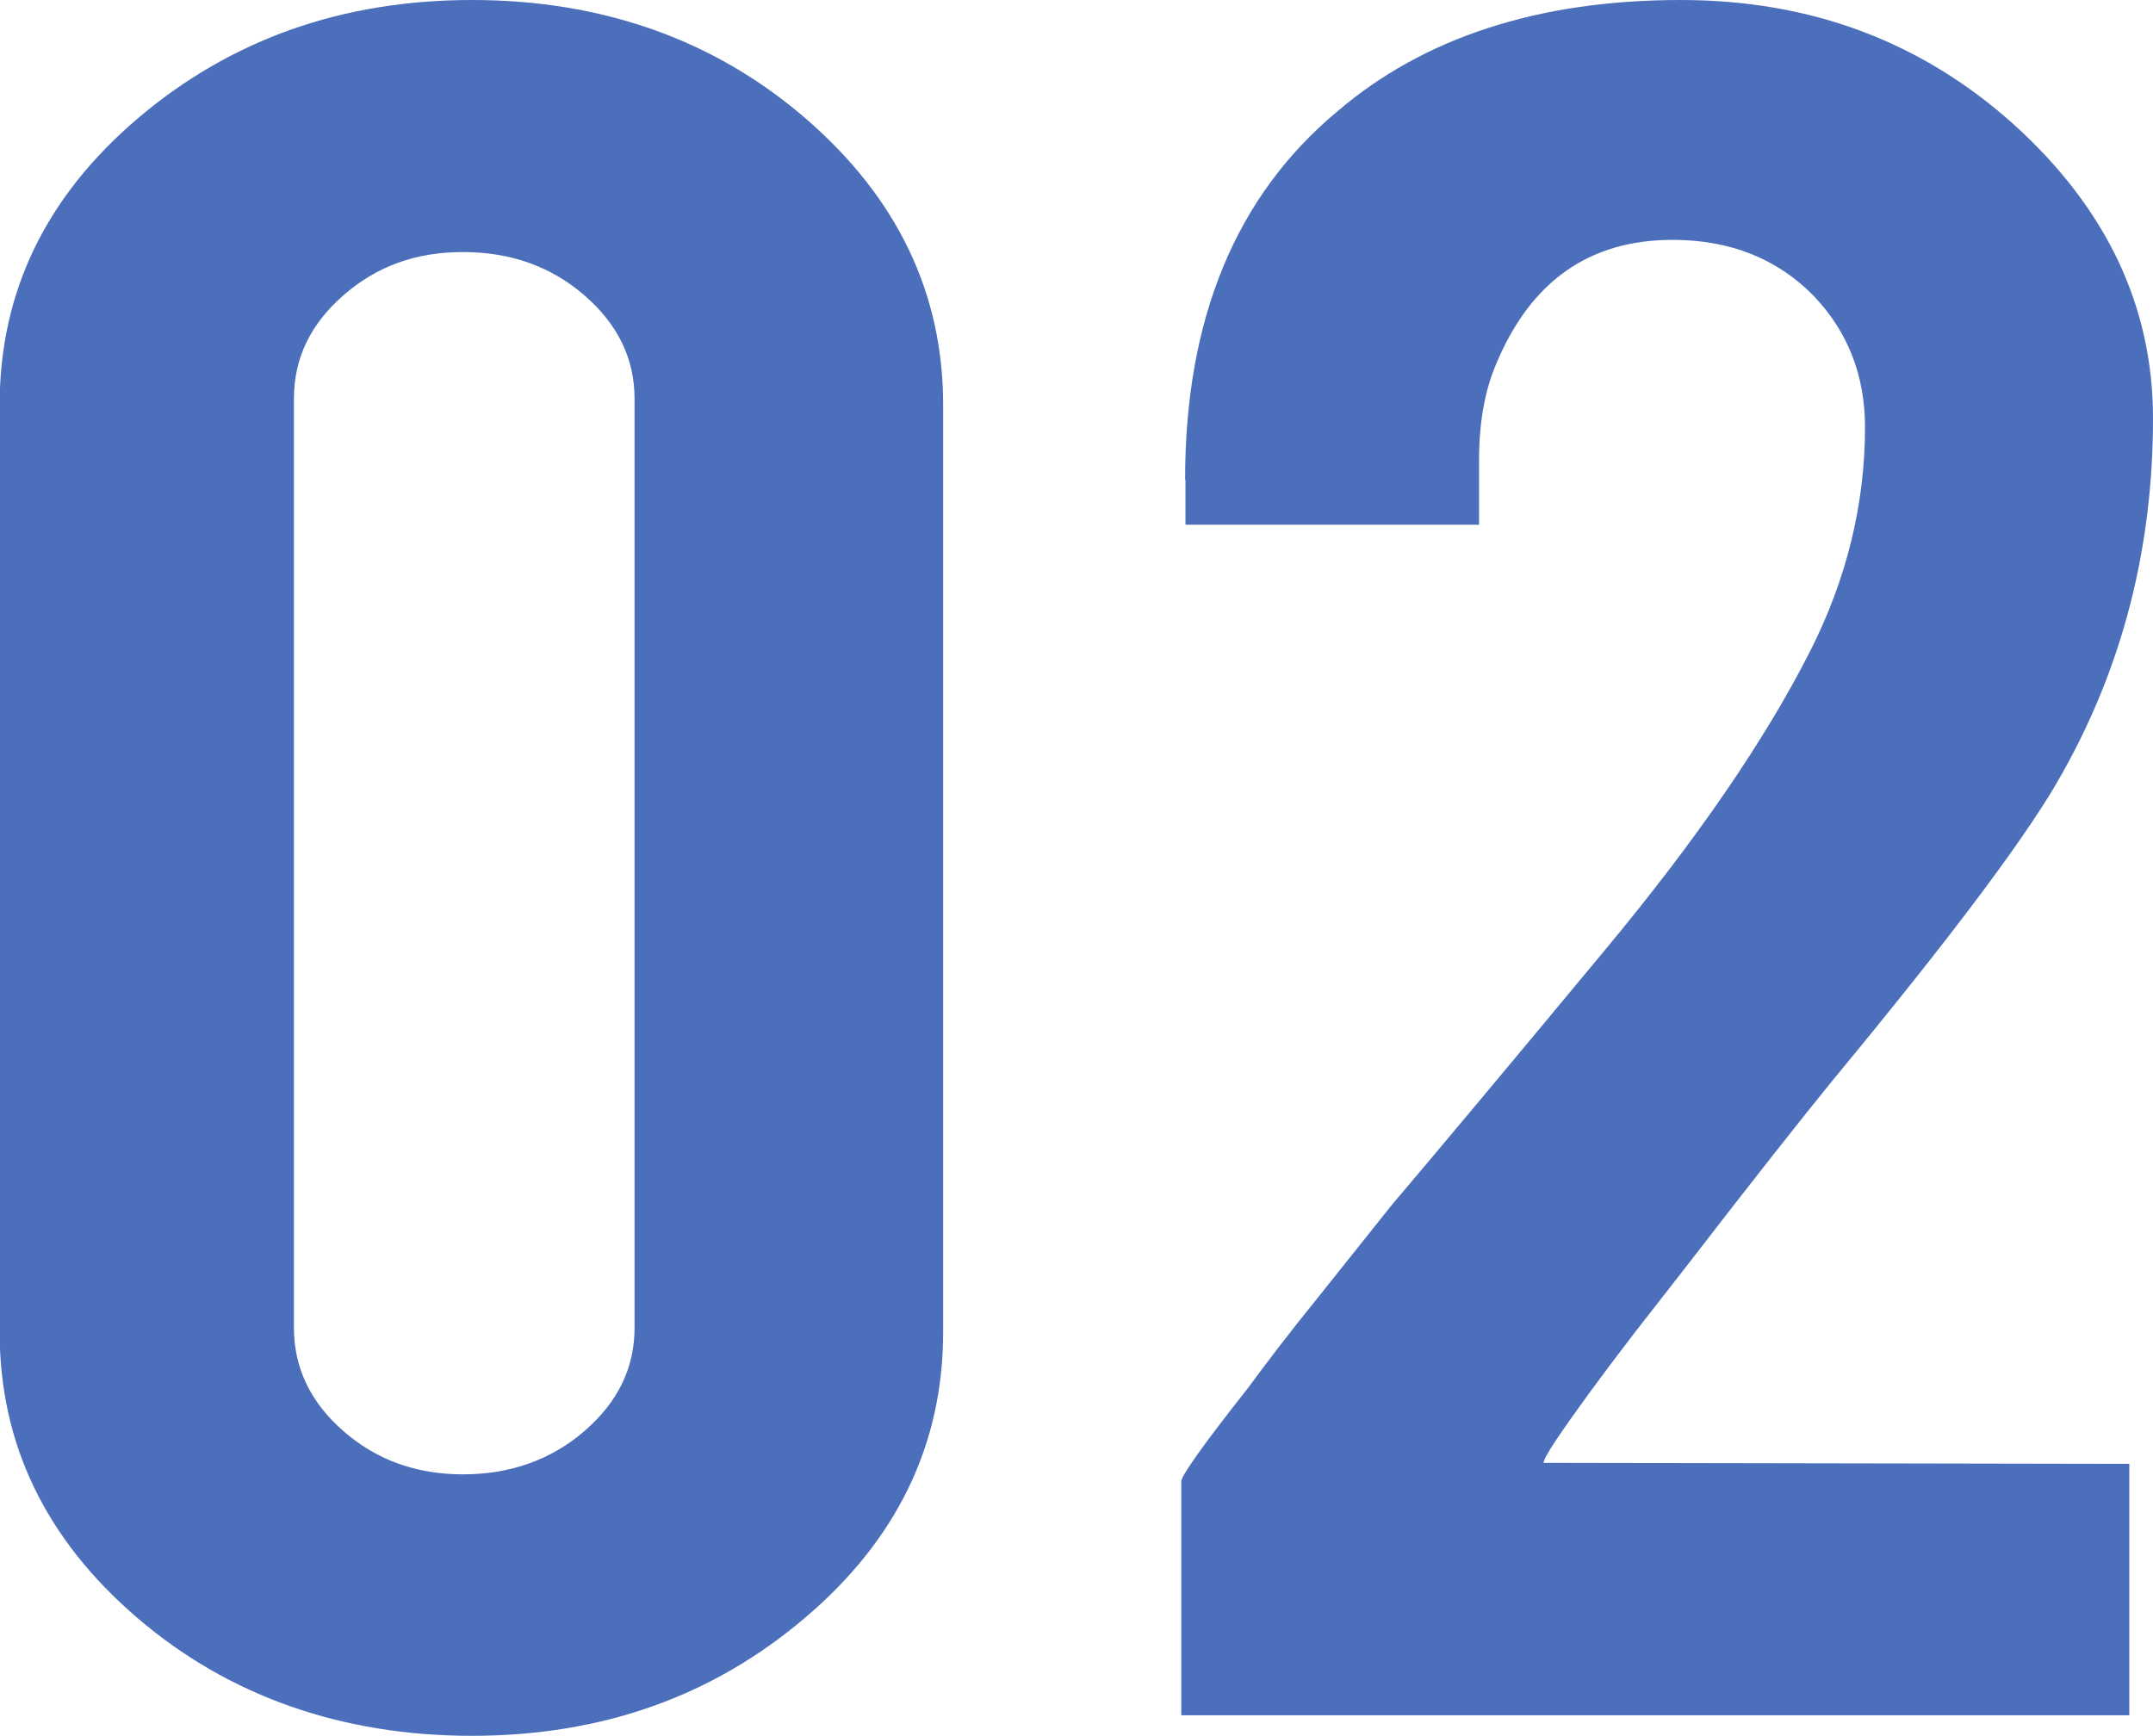 <?xml version="1.0" encoding="UTF-8"?>
<svg id="Layer_1" data-name="Layer 1" xmlns="http://www.w3.org/2000/svg" viewBox="0 0 61.75 49.79">
  <defs>
    <style>
      .cls-1 {
        fill: #4c6fbc;
      }
    </style>
  </defs>
  <path class="cls-1" d="M27.05,38.21c0,3.23-1.33,5.97-3.98,8.21-2.65,2.25-5.83,3.37-9.54,3.37s-6.97-1.13-9.6-3.39c-2.63-2.26-3.94-4.99-3.94-8.19V11.61c0-3.23,1.32-5.97,3.98-8.23C6.63,1.13,9.81,0,13.54,0s6.96,1.14,9.58,3.41c2.62,2.27,3.93,5.01,3.93,8.2v26.6ZM18.2,11.44c0-1.15-.48-2.14-1.44-2.97s-2.12-1.24-3.48-1.24-2.48.41-3.43,1.24c-.95.83-1.42,1.81-1.42,2.97v26.64c0,1.15.47,2.14,1.42,2.97.95.83,2.09,1.24,3.43,1.24s2.52-.41,3.48-1.24,1.44-1.81,1.44-2.97V11.44Z"/>
  <path class="cls-1" d="M33.99,13.75c0-4.6,1.45-8.12,4.36-10.55,2.49-2.13,5.78-3.2,9.86-3.2,3.73,0,6.92,1.2,9.57,3.59,2.64,2.4,3.97,5.2,3.97,8.41,0,3.69-.86,7.07-2.58,10.14-.93,1.7-3.12,4.63-6.56,8.79-.93,1.14-2.32,2.9-4.17,5.3l-1.56,2c-1,1.3-1.74,2.32-2.24,3.06-.25.37-.37.6-.37.67l16.8.03v7.21h-27.19v-6.71c0-.16.63-1.05,1.9-2.66.56-.76,1.2-1.6,1.93-2.5l2.21-2.77c1.3-1.53,3.34-3.97,6.12-7.32,2.61-3.14,4.57-5.99,5.87-8.55,1.06-2.09,1.58-4.24,1.58-6.44,0-1.47-.49-2.73-1.46-3.75-1.05-1.08-2.41-1.62-4.06-1.62-2.38,0-4.06,1.18-5.05,3.54-.33.76-.5,1.69-.5,2.77v1.86h-8.42v-1.28Z"/>
</svg>